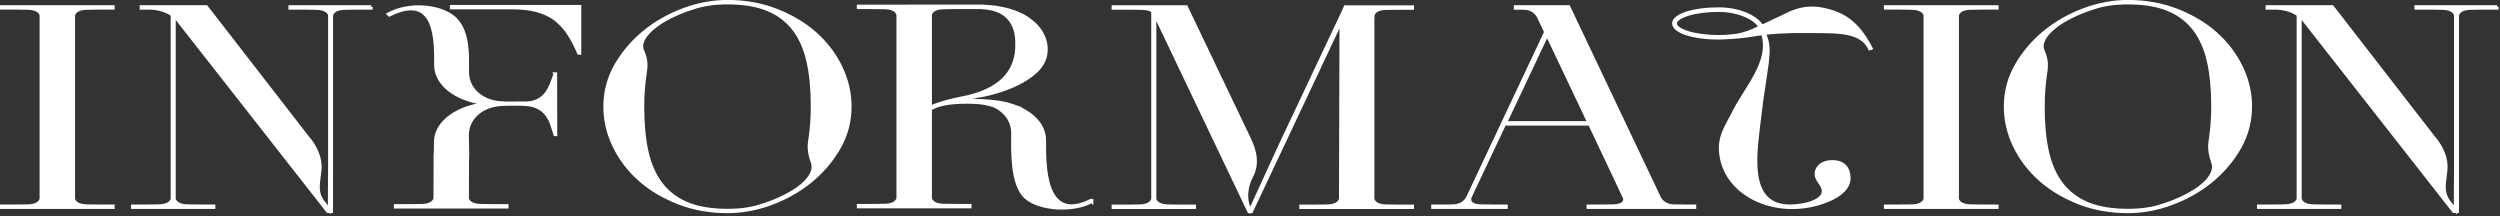 <svg width="786" height="68" viewBox="0 0 786 68" fill="none" xmlns="http://www.w3.org/2000/svg">
<rect x="0" y="0" width="786" height="68" fill="#333333" stroke="none"/>
<g clip-path="url(#clip0_29420_1379)">
<path d="M23.1 4.92V62.52C23.18 62.97 23.73 64.76 27.55 64.76C27.55 64.76 30.26 64.8 31.39 64.8H35.56V65.19H0.5V64.8H4.65C5.78 64.8 8.49 64.76 8.49 64.76C12.86 64.76 12.95 62.43 12.95 62.42V4.81C12.87 4.36 12.32 2.57 8.5 2.57C8.5 2.57 5.79 2.53 4.66 2.52H0.5V2.13H35.55V2.52H31.4C30.27 2.52 27.56 2.57 27.56 2.57C23.18 2.57 23.1 4.91 23.1 4.91V4.92Z" fill="white" stroke="white" stroke-miterlimit="10"/>
<path d="M116.66 2.14V2.53H112.54C111.43 2.53 108.67 2.58 108.67 2.58C104.52 2.58 104.23 4.68 104.21 4.9V66.46H103.06L55.82 6.21C55.49 5.79 55.13 5.44 54.75 5.11V62.44C54.78 62.7 55.11 64.75 59.21 64.75C59.21 64.75 62.17 64.79 63.19 64.8H67.21V65.19H41.7V64.8H45.72C46.74 64.8 49.7 64.75 49.7 64.75C53.63 64.75 54.1 62.87 54.16 62.48V4.64C51.64 2.83 48.47 2.56 47.23 2.53H44.41V2.14H44.97H64.88L97.25 43.89H97.26C97.3 43.96 97.56 44.25 97.9 44.72C98.98 46.23 100.97 49.6 100.58 53.47C100.12 57.93 99.27 60.14 101.5 63.35C101.69 63.62 101.91 63.9 102.15 64.19L103.57 66.03V65.98L103.65 52.46V4.84C103.59 4.44 103.11 2.58 99.2 2.58C99.2 2.58 96.44 2.54 95.33 2.53H91.19V2.14H95.03H103.67H104.25H112.89H116.71H116.66Z" fill="white" stroke="white" stroke-miterlimit="10"/>
<path d="M174.47 23.25H174.66L174.7 42.29H174.52C174.17 41.13 173.8 40.01 173.43 38.95C173.03 37.78 172.45 36.73 171.72 35.82C170.97 34.89 169.97 34.14 168.72 33.58C167.66 33.11 166.32 32.85 164.74 32.78C162.84 32.74 160.85 32.7 158.9 32.76H158.89C158.84 32.76 158.79 32.76 158.75 32.76C158.25 32.78 157.64 32.81 157.1 32.87C156.82 32.89 156.55 32.92 156.29 32.96H156.28C150.98 33.7 146.9 37.4 146.9 42.57C146.9 43.75 147.05 47.34 147.02 48.69C147.02 49.31 146.99 49.93 146.96 50.56L146.93 62.4C147.02 62.87 147.58 64.63 151.38 64.63C151.38 64.63 154.79 64.68 155.56 64.68H159.38V65.07H124.33V64.68H128.15C128.92 64.68 132.33 64.63 132.33 64.63C136.71 64.63 136.79 62.29 136.79 62.29V63.45L136.82 48.69H136.88L136.93 44.68C136.93 37.89 144.97 33.11 153.66 32.59C144.99 32.05 137 27.27 137 20.5C137 12.97 137.39 -2.72 122.42 4.7L122.12 4.42C128.67 0.85 138.58 1.69 143.05 5.84C147.43 10.17 146.96 17.45 146.96 22.62C146.96 27.79 151.04 31.49 156.34 32.22H156.35C156.61 32.25 156.88 32.29 157.16 32.31C157.75 32.36 158.68 32.41 159.21 32.42C159.49 32.42 159.67 32.42 159.67 32.42H161.39C161.69 32.42 161.98 32.42 162.28 32.41H165.2C165.9 32.39 166.55 32.35 167.13 32.23C168.41 31.96 169.53 31.46 170.44 30.72C171.35 29.99 172.13 29 172.75 27.75C173.34 26.58 173.93 25.08 174.48 23.27L174.47 23.25ZM182.26 2.05V16.71H181.96C181.01 14.48 179.99 12.49 178.9 10.8C177.75 8.99 176.36 7.45 174.76 6.19C173.14 4.92 171.18 3.97 168.95 3.36C166.72 2.74 164.03 2.44 160.92 2.44H141.94V2.05H182.26Z" fill="white" stroke="white" stroke-miterlimit="10"/>
<path d="M267.24 33.471C267.24 38.181 266.06 42.581 263.75 46.581C261.67 50.16 259.03 53.361 255.88 56.111C255.53 56.431 255.15 56.751 254.77 57.05C251.12 59.99 246.97 62.331 242.41 64.001C237.87 65.68 233.26 66.52 228.71 66.52C223.21 66.52 218.03 65.591 213.34 63.77C212.8 63.56 212.27 63.35 211.76 63.12C211.31 62.931 210.87 62.721 210.43 62.511C206.93 60.88 203.79 58.85 201.1 56.461C197.69 53.431 194.99 49.88 193.07 45.901C191.16 41.931 190.19 37.781 190.19 33.541C190.19 28.831 191.37 24.43 193.68 20.43C195.76 16.851 198.4 13.65 201.55 10.9C201.9 10.581 202.28 10.261 202.66 9.96C206.31 7.02 210.46 4.68 215.02 3C219.56 1.32 224.17 0.48 228.72 0.48C234.22 0.48 239.4 1.41 244.09 3.23C244.63 3.44 245.16 3.65 245.67 3.88C246.12 4.07 246.56 4.28 246.99 4.49C250.49 6.12 253.63 8.15 256.32 10.54C259.73 13.57 262.43 17.12 264.35 21.101C266.26 25.07 267.23 29.221 267.23 33.461L267.24 33.471ZM255.41 51.001C254.46 48.37 254.31 46.331 254.49 44.99C254.5 44.87 254.52 44.761 254.53 44.691C254.54 44.6 254.56 44.52 254.57 44.431C255.12 40.891 255.41 37.221 255.41 33.471C255.41 28.081 254.96 23.311 254.06 19.3C253.15 15.251 251.61 11.81 249.5 9.09C247.54 6.59 245.07 4.64 242.09 3.31C241.79 3.17 241.49 3.04 241.2 2.92C237.85 1.57 233.66 0.89 228.72 0.89C226.64 0.89 224.7 1.02 222.91 1.28C222.73 1.3 222.56 1.33 222.38 1.37C220.7 1.64 219.16 2.02 217.76 2.52C217.75 2.51 217.72 2.52 217.71 2.54H217.7C217.62 2.56 217.52 2.58 217.43 2.62C217.34 2.65 217.23 2.68 217.12 2.73C217 2.76 216.86 2.8 216.74 2.86C216.35 2.98 215.94 3.12 215.55 3.26C213.32 4.08 211.2 5.06 209.17 6.19C209.13 6.21 209.09 6.23 209.05 6.27C206.21 7.76 200.25 12.15 202.05 16.041C203.24 18.601 203.15 20.71 202.97 22.05C202.96 22.171 202.94 22.28 202.93 22.351C202.92 22.441 202.9 22.52 202.89 22.61C202.34 26.151 202.05 29.82 202.05 33.571C202.05 38.961 202.5 43.73 203.4 47.74C204.31 51.791 205.85 55.23 207.96 57.95C209.92 60.45 212.39 62.401 215.37 63.73C215.67 63.87 215.96 64.001 216.26 64.121C219.61 65.471 223.8 66.15 228.74 66.15C230.82 66.15 232.76 66.02 234.55 65.76C234.73 65.74 234.9 65.71 235.08 65.671C236.76 65.4 238.3 65.02 239.7 64.52C239.71 64.531 239.74 64.52 239.75 64.501H239.76C239.84 64.481 239.94 64.46 240.03 64.421C240.12 64.391 240.23 64.361 240.34 64.311C240.46 64.281 240.6 64.24 240.72 64.18C241.11 64.061 241.52 63.92 241.91 63.781C244.14 62.961 246.26 61.98 248.29 60.85C248.33 60.831 248.37 60.81 248.41 60.77C251.25 59.281 256.92 55.17 255.41 51.001Z" fill="white" stroke="white" stroke-miterlimit="10"/>
<path d="M343.25 63.31C337.67 66.49 326.79 66.04 322.32 61.89C317.94 57.56 318.41 47.04 318.41 41.87C318.41 38.04 316.17 35.02 312.85 33.41C312.34 33.18 310.43 32.44 306.99 32.19C306.41 32.16 305.76 32.13 305.07 32.12C304.89 32.12 304.73 32.11 304.54 32.11C301.49 32.07 297.73 32.27 294.8 33.21C293.96 33.54 293.18 33.89 292.49 34.23V62.23C292.49 62.23 292.57 64.57 296.95 64.57C296.95 64.57 299.66 64.61 300.79 64.61H304.94V65H269.89V64.61H274.04C275.17 64.61 277.88 64.57 277.88 64.57C282.26 64.57 282.34 62.23 282.34 62.23V4.74C282.34 4.74 282.26 2.4 277.88 2.4C277.88 2.4 275.17 2.36 274.04 2.36H269.89V1.97L292.45 1.95C292.45 1.95 292.42 1.95 292.37 1.97H292.45V1.95H308.73L308.72 1.98C314.51 2.07 320.47 3.57 324.06 6.56C329.39 10.46 330.62 17.43 326.28 21.91C321.8 26.53 313.41 29.37 306.81 30.35L299.48 31.85C300.69 31.7 302.05 31.6 303.6 31.59C303.6 31.59 307.82 31.45 312.24 31.94C313.59 32.05 314.93 32.27 316.21 32.58C316.48 32.64 316.75 32.71 317.01 32.78C317.11 32.81 317.2 32.83 317.3 32.86C317.73 32.98 318.15 33.11 318.54 33.25H318.52C324.15 35.21 328.38 39.08 328.38 44C328.38 51.53 327.99 70.47 342.96 63.05L343.25 63.33V63.31ZM302.69 30.77C314.13 28.52 320.04 22.78 319.7 13.47C319.74 9.43 318.27 5.07 313.4 3.25C311.9 2.7 310.08 2.42 308.17 2.36H300.32C299.05 2.36 296.92 2.4 296.92 2.4C293.38 2.4 292.65 3.93 292.5 4.52V33.76C292.5 33.76 293.12 33.39 294.39 32.95C297.02 31.95 300.01 31.32 302.7 30.77H302.69Z" fill="white"/>
<path d="M292.45 1.95L269.89 1.97V2.36H274.04C275.17 2.36 277.88 2.4 277.88 2.4C282.26 2.4 282.34 4.74 282.34 4.74V62.23C282.34 62.23 282.26 64.57 277.88 64.57C277.88 64.57 275.17 64.61 274.04 64.61H269.89V65H304.94V64.61H300.79C299.66 64.61 296.95 64.57 296.95 64.57C292.57 64.57 292.49 62.23 292.49 62.23V34.23C293.18 33.89 293.96 33.54 294.8 33.21C297.73 32.27 301.49 32.07 304.54 32.11C304.73 32.11 304.89 32.12 305.07 32.12C305.76 32.13 306.41 32.16 306.99 32.19C310.43 32.44 312.34 33.18 312.85 33.41C316.17 35.02 318.41 38.04 318.41 41.87C318.41 47.04 317.94 57.56 322.32 61.89C326.79 66.04 337.67 66.49 343.25 63.31V63.33L342.96 63.05C327.99 70.47 328.38 51.53 328.38 44C328.38 39.08 324.15 35.21 318.52 33.25H318.54C318.15 33.11 317.73 32.98 317.3 32.86C317.2 32.83 317.11 32.81 317.01 32.78C316.75 32.71 316.48 32.64 316.21 32.58C314.93 32.27 313.59 32.05 312.24 31.94C307.82 31.45 303.6 31.59 303.6 31.59C302.05 31.6 300.69 31.7 299.48 31.85L306.81 30.35C313.41 29.37 321.8 26.53 326.28 21.91C330.62 17.43 329.39 10.46 324.06 6.56C320.47 3.57 314.51 2.07 308.72 1.98L308.73 1.95H292.45ZM292.45 1.95C292.45 1.95 292.42 1.95 292.37 1.97H292.45V1.95ZM302.69 30.77C314.13 28.52 320.04 22.78 319.7 13.47C319.74 9.43 318.27 5.07 313.4 3.25C311.9 2.7 310.08 2.42 308.17 2.36H300.32C299.05 2.36 296.92 2.4 296.92 2.4C293.38 2.4 292.65 3.93 292.5 4.52V33.76C292.5 33.76 293.12 33.39 294.39 32.95C297.02 31.95 300.01 31.32 302.7 30.77H302.69Z" stroke="white" stroke-miterlimit="10"/>
<path d="M431.61 4.94V2.56V62.53C431.68 62.95 432.19 64.78 436.06 64.78C436.06 64.78 439.47 64.83 440.24 64.83H444.06V65.22H409.01V64.83H412.83C413.6 64.83 417.01 64.78 417.01 64.78C421.39 64.78 421.47 62.44 421.47 62.44V64.01L421.64 6.7L421.47 7.05L393.4 66.56H392.7L363.06 4.42V62.55C363.14 63.01 363.71 64.78 367.51 64.78C367.51 64.78 370.7 64.82 371.6 64.83H375.51V65.22H350V64.83H353.91C354.81 64.83 358 64.78 358 64.78C361.9 64.78 362.39 62.92 362.45 62.52V3.51C361.82 3.02 360.74 2.6 358.87 2.6C358.87 2.6 356.87 2.57 355.59 2.56H350V2.16H372.96L373.05 2.36L373.07 2.4L373.63 3.58L380.91 18.79L382.07 21.25L392.66 43.36C392.66 43.36 392.77 43.56 392.92 43.92C393.61 45.51 396.09 50.5 393.56 55.28C391 60.1 391.96 64.45 393.11 66.11L401.8 47.16L402 46.71L415.55 18.01L415.97 17.1L421.47 5.45L422.02 4.3L422.8 2.57L422.98 2.18H444.07V2.58H439.35C438.07 2.59 436.08 2.62 436.08 2.62C431.7 2.62 431.62 4.96 431.62 4.96L431.61 4.94Z" fill="white" stroke="white" stroke-miterlimit="10"/>
<path d="M532.8 64.8V65.19H530.65H522.01H513.18H502.48H499.31V64.8H503.16C504.42 64.79 506.65 64.76 506.65 64.76C512.12 64.76 510.64 61.93 510.64 61.93L499.8 38.99H473.03L462.29 61.71C462.29 61.71 462.29 61.71 462.29 61.72C462.29 61.72 462.29 61.74 462.27 61.76C462.27 61.79 462.25 61.81 462.23 61.86C461.98 62.47 461.33 64.76 466.07 64.76C466.07 64.76 468.3 64.79 469.56 64.8H473.53V65.19H470.24H454.15H450.47V64.8H454.66C455.51 64.79 456.7 64.76 456.7 64.76C459.71 64.76 461 62.94 461.37 62.27L461.4 62.2C461.4 62.2 461.44 62.14 461.45 62.11C461.47 62.06 461.49 62.03 461.49 62.03L485.98 10.06L483.79 5.45C482.32 2.35 479.02 2.57 479.02 2.57H476.45V2.14H484.64H493.19L521.68 62.13C521.68 62.13 521.68 62.14 521.68 62.15V62.13C521.68 62.13 522.75 64.76 526.44 64.76C526.44 64.76 528.67 64.79 529.93 64.8H532.76H532.8ZM499.56 38.59L498.13 35.55L497.62 34.47L486.41 10.87L473.31 38.59H499.57H499.56Z" fill="white"/>
<path d="M510.64 61.93C510.64 61.93 512.12 64.76 506.65 64.76C506.65 64.76 504.42 64.79 503.16 64.8H499.31V65.19H502.48H513.18H522.01H530.65H532.8V64.8H532.76H529.93C528.67 64.79 526.44 64.76 526.44 64.76C522.75 64.76 521.68 62.13 521.68 62.13M510.64 61.93V61.95M510.64 61.93L499.8 38.99H473.03L462.29 61.71C462.29 61.71 462.29 61.71 462.29 61.72C462.29 61.72 462.29 61.74 462.27 61.76C462.27 61.79 462.25 61.81 462.23 61.86C461.98 62.47 461.33 64.76 466.07 64.76C466.07 64.76 468.3 64.79 469.56 64.8H473.53V65.19H470.24H454.15H450.47V64.8H454.66C455.51 64.79 456.7 64.76 456.7 64.76C459.71 64.76 461 62.94 461.37 62.27L461.4 62.2C461.4 62.2 461.44 62.14 461.45 62.11C461.47 62.06 461.49 62.03 461.49 62.03L485.98 10.06L483.79 5.45C482.32 2.35 479.02 2.57 479.02 2.57H476.45V2.14H484.64H493.19L521.68 62.13M521.68 62.13C521.68 62.13 521.68 62.14 521.68 62.15V62.13ZM499.56 38.59L498.13 35.55L497.62 34.47L486.41 10.87L473.31 38.59H499.57H499.56Z" stroke="white" stroke-miterlimit="10"/>
<path d="M588.24 15.2L587.85 15.31C585.38 10.03 578.48 9.97 572.06 9.91C565.42 9.9 561.49 9.73 554.66 10.47C556.17 13.69 555.99 16.04 555.61 19.73C554.96 24.66 553.92 30.65 553.37 35.63C552.13 46.76 548.38 64.8 562.81 64.8C567.33 64.8 575.38 63.03 572.75 58.33C572.18 57.48 572.02 57.27 571.49 56.38C570.18 54.05 571.63 50.84 576.11 50.84C579.63 50.84 581.32 52.85 581.32 56.08C581.31 58.88 578.87 61 575.84 62.48C560.26 69.77 541.24 61.89 540.9 46.63C540.83 42.66 542.85 39.55 544.74 36C548.49 27.94 557.09 19.58 554.17 10.55C551 11.02 547.27 11.66 543.63 11.8C542.54 11.88 541.42 11.93 540.27 11.93C532.39 11.93 526.21 9.93 526.21 7.37C526.21 4.81 532.39 2.81 540.27 2.81C547.28 2.81 552.31 5.51 553.95 8.29L560.91 5C566.32 2.13 570.89 1.79 577 4.02C582.79 6.13 585.9 10.69 588.26 15.19L588.24 15.2ZM553.21 8.57L553.45 8.5C551.87 5.82 546.81 3.25 540.25 3.25C532.92 3.25 526.73 5.14 526.73 7.38C526.73 9.62 532.92 11.51 540.25 11.51C542.31 11.51 544.29 11.36 546.08 11.1C548.63 10.63 551.01 9.77 553.2 8.57H553.21Z" fill="white" stroke="white" stroke-miterlimit="10"/>
<path d="M615.39 4.92V62.52C615.47 62.97 616.02 64.76 619.84 64.76C619.84 64.76 622.55 64.8 623.68 64.8H627.85V65.19H592.8V64.8H596.96C598.09 64.8 600.8 64.76 600.8 64.76C605.17 64.76 605.26 62.43 605.26 62.42V4.81C605.18 4.36 604.63 2.57 600.81 2.57C600.81 2.57 598.1 2.53 596.97 2.52H592.8V2.13H627.85V2.52H623.69C622.56 2.52 619.85 2.57 619.85 2.57C615.47 2.57 615.39 4.91 615.39 4.91V4.92Z" fill="white" stroke="white" stroke-miterlimit="10"/>
<path d="M707.54 33.471C707.54 38.181 706.36 42.581 704.05 46.581C701.97 50.16 699.33 53.361 696.18 56.111C695.83 56.431 695.45 56.751 695.07 57.05C691.42 59.99 687.27 62.331 682.71 64.001C678.17 65.68 673.56 66.52 669.01 66.52C663.51 66.52 658.33 65.591 653.64 63.77C653.1 63.56 652.57 63.35 652.06 63.12C651.61 62.931 651.17 62.721 650.74 62.511C647.24 60.88 644.1 58.85 641.41 56.461C638 53.431 635.3 49.88 633.38 45.901C631.47 41.931 630.5 37.781 630.5 33.541C630.5 28.831 631.68 24.43 633.99 20.43C636.07 16.851 638.71 13.65 641.86 10.9C642.21 10.581 642.59 10.261 642.97 9.96C646.62 7.02 650.77 4.68 655.33 3C659.87 1.32 664.48 0.48 669.03 0.48C674.53 0.48 679.71 1.41 684.4 3.23C684.94 3.44 685.47 3.65 685.98 3.88C686.43 4.07 686.87 4.28 687.31 4.49C690.81 6.12 693.95 8.15 696.64 10.54C700.05 13.57 702.75 17.12 704.67 21.101C706.58 25.07 707.55 29.221 707.55 33.461L707.54 33.471ZM695.71 51.001C694.76 48.37 694.61 46.331 694.79 44.99C694.8 44.87 694.82 44.761 694.83 44.691C694.84 44.6 694.86 44.52 694.87 44.431C695.42 40.891 695.71 37.221 695.71 33.471C695.71 28.081 695.26 23.311 694.36 19.3C693.45 15.251 691.91 11.81 689.8 9.09C687.84 6.59 685.37 4.64 682.39 3.31C682.09 3.17 681.8 3.04 681.5 2.92C678.15 1.57 673.96 0.89 669.02 0.89C666.94 0.89 665 1.02 663.21 1.28C663.03 1.3 662.86 1.33 662.68 1.37C661 1.64 659.46 2.02 658.06 2.52C658.05 2.51 658.02 2.52 658.01 2.54H658C657.92 2.56 657.82 2.58 657.73 2.62C657.64 2.65 657.53 2.68 657.42 2.73C657.3 2.76 657.16 2.8 657.04 2.86C656.65 2.98 656.24 3.12 655.85 3.26C653.62 4.08 651.5 5.06 649.47 6.19C649.43 6.21 649.39 6.23 649.35 6.27C646.51 7.76 640.55 12.15 642.35 16.041C643.54 18.601 643.44 20.71 643.27 22.05C643.26 22.171 643.24 22.28 643.23 22.351C643.22 22.441 643.2 22.52 643.19 22.61C642.64 26.151 642.35 29.82 642.35 33.571C642.35 38.961 642.8 43.73 643.7 47.74C644.61 51.791 646.15 55.23 648.26 57.95C650.22 60.45 652.7 62.401 655.67 63.73C655.97 63.87 656.26 64.001 656.56 64.121C659.91 65.471 664.1 66.15 669.04 66.15C671.12 66.15 673.06 66.02 674.85 65.76C675.03 65.74 675.2 65.71 675.38 65.671C677.06 65.4 678.6 65.02 680 64.52C680.01 64.531 680.04 64.52 680.05 64.501H680.06C680.14 64.481 680.24 64.46 680.33 64.421C680.42 64.391 680.53 64.361 680.64 64.311C680.76 64.281 680.9 64.24 681.02 64.18C681.41 64.061 681.82 63.92 682.21 63.781C684.44 62.961 686.56 61.98 688.59 60.85C688.63 60.831 688.67 60.81 688.71 60.77C691.55 59.281 697.22 55.17 695.71 51.001Z" fill="white" stroke="white" stroke-miterlimit="10"/>
<path d="M785.06 2.14V2.53H780.94C779.83 2.53 777.07 2.58 777.07 2.58C772.92 2.58 772.63 4.68 772.61 4.9V66.46H771.46L724.22 6.21C723.89 5.79 723.53 5.44 723.15 5.11V62.44C723.18 62.7 723.51 64.75 727.61 64.75C727.61 64.75 730.57 64.79 731.59 64.8H735.61V65.19H710.1V64.8H714.12C715.15 64.8 718.1 64.75 718.1 64.75C722.03 64.75 722.5 62.87 722.56 62.48V4.64C720.04 2.83 716.87 2.56 715.63 2.53H712.81V2.14H713.37H733.28L765.65 43.89H765.66C765.7 43.96 765.96 44.25 766.3 44.72C767.38 46.23 769.37 49.6 768.98 53.47C768.52 57.93 767.67 60.14 769.9 63.35C770.09 63.62 770.31 63.9 770.55 64.19L771.97 66.03V65.98L772.05 52.46V4.84C771.99 4.44 771.51 2.58 767.6 2.58C767.6 2.58 764.84 2.54 763.73 2.53H759.59V2.14H763.43H772.07H772.65H781.29H785.11H785.06Z" fill="white" stroke="white" stroke-miterlimit="10"/>
</g>
<defs>
<clipPath id="clip0_29420_1379">
<rect width="785.56" height="67.27" fill="white"/>
</clipPath>
</defs>
</svg>
